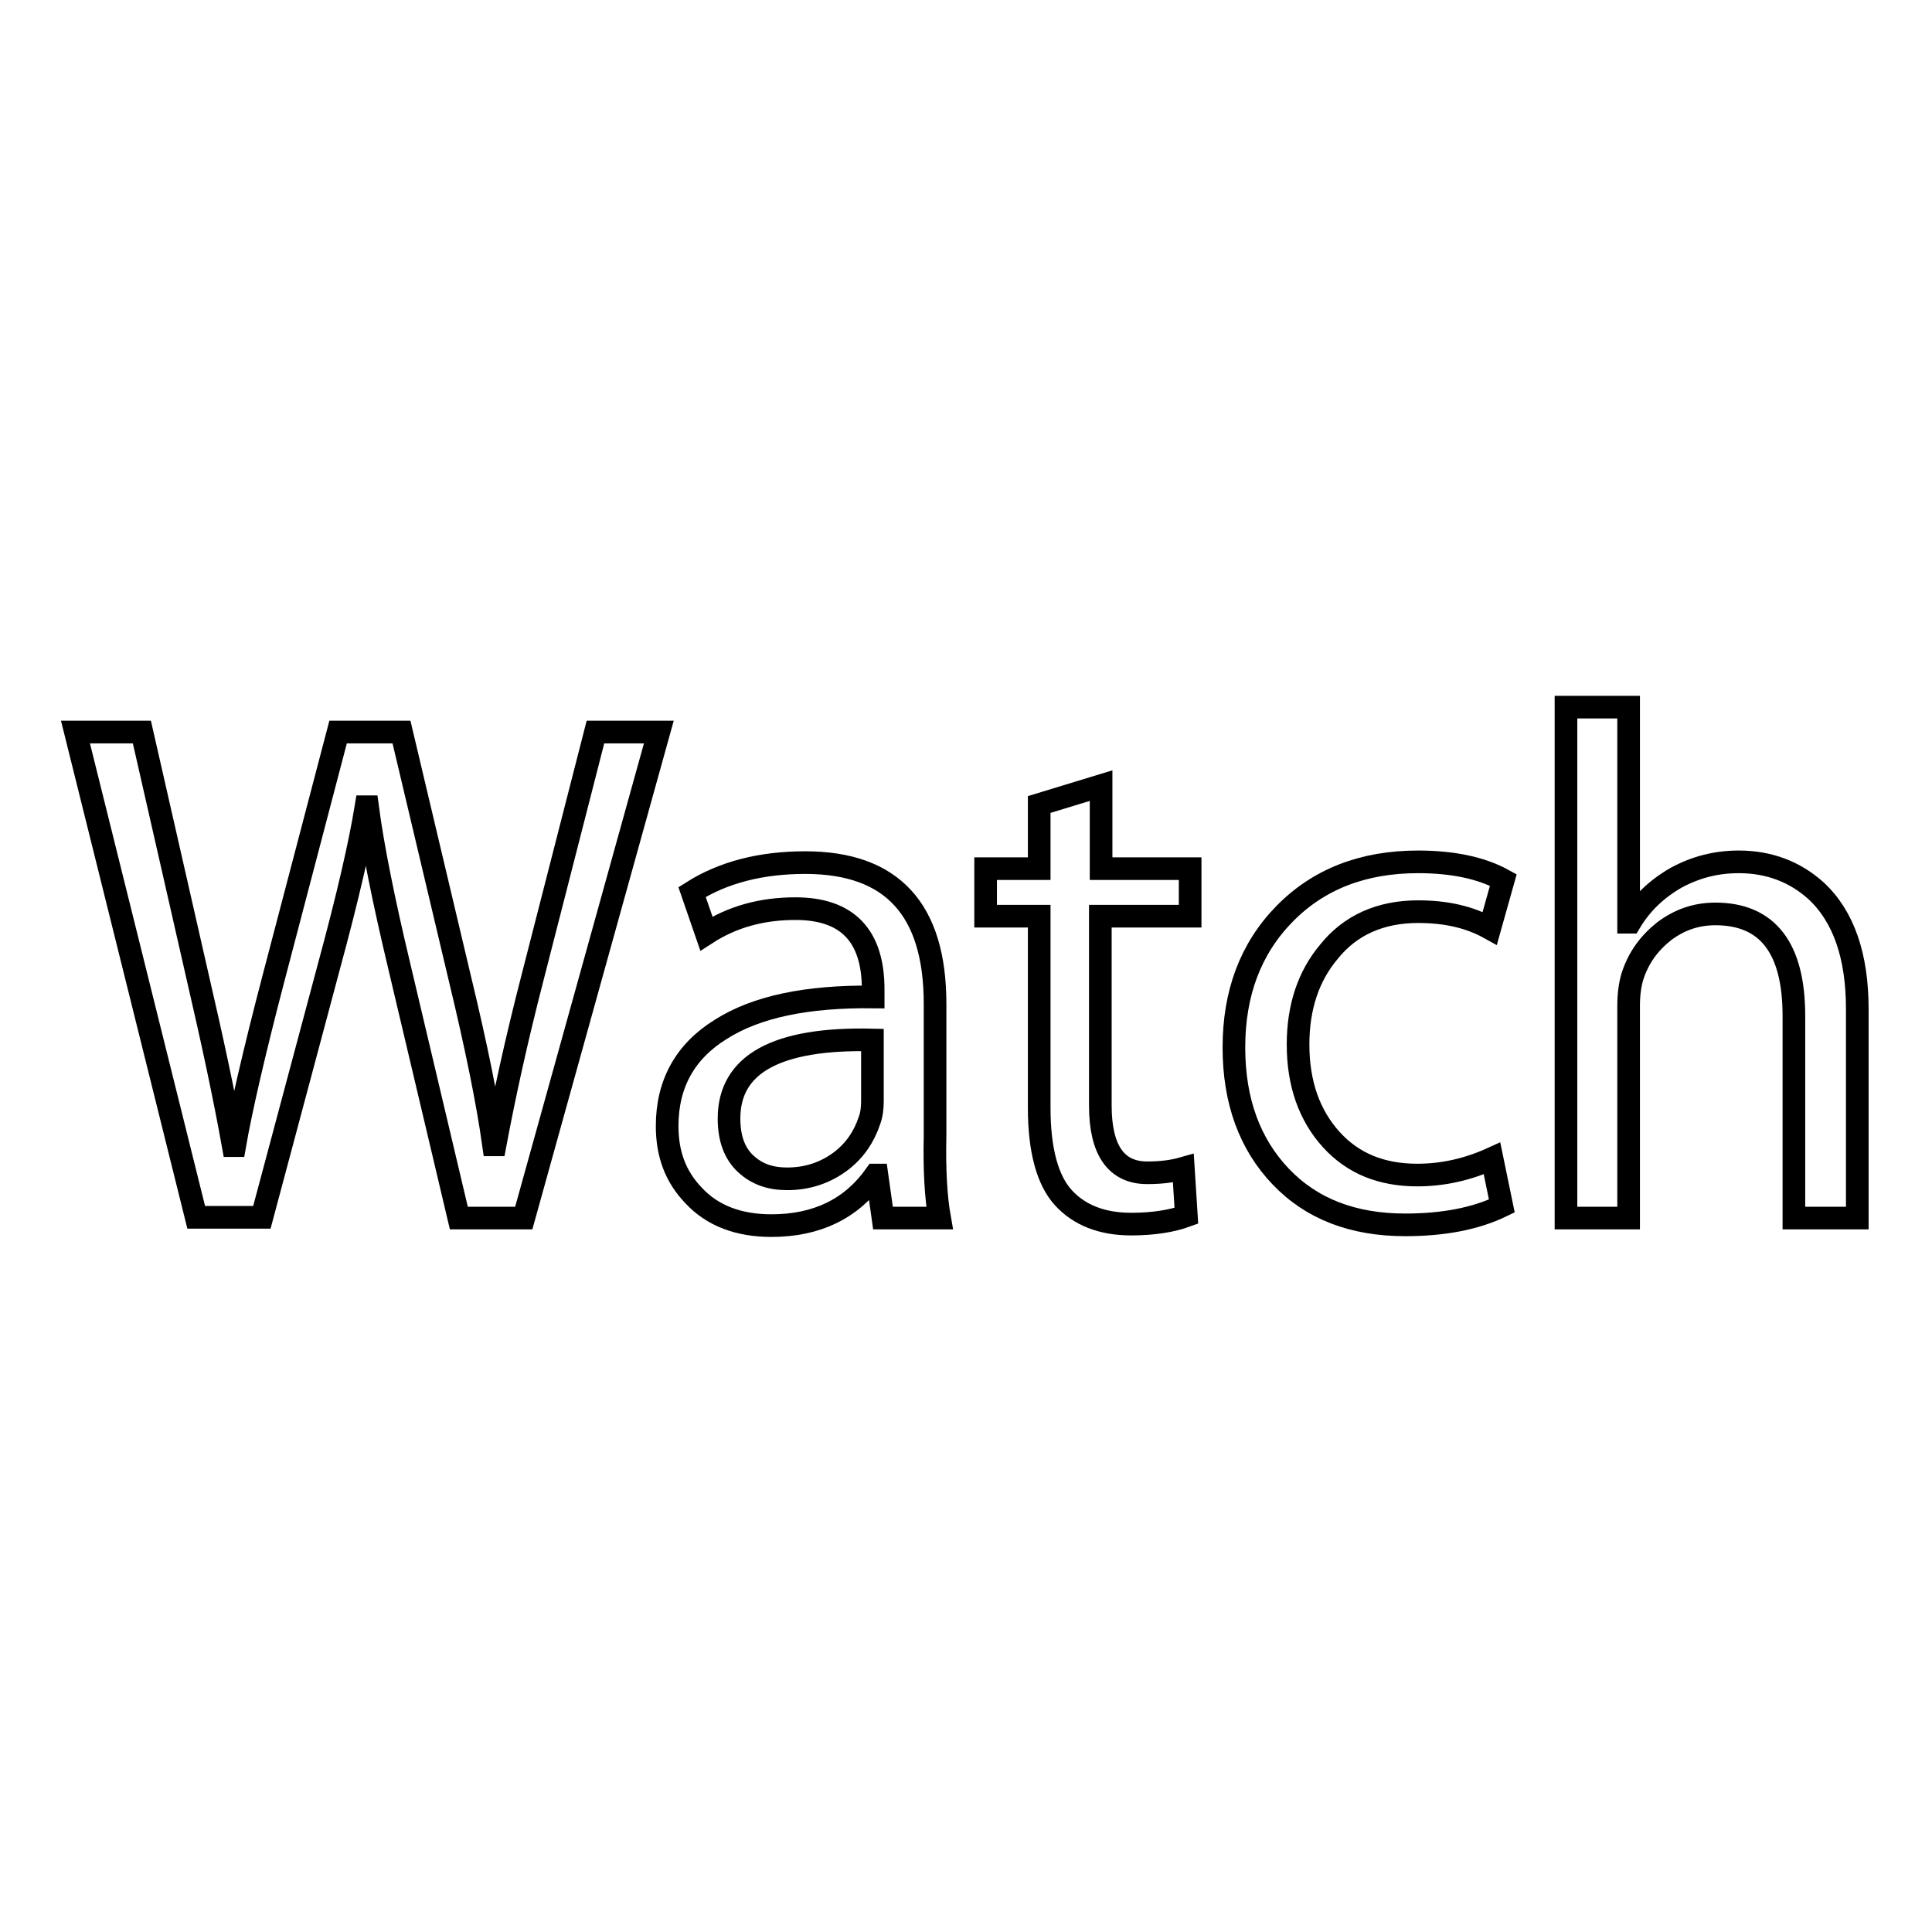 <?xml version="1.0" encoding="utf-8"?>
<!-- Svg Vector Icons : http://www.onlinewebfonts.com/icon -->
<!DOCTYPE svg PUBLIC "-//W3C//DTD SVG 1.1//EN" "http://www.w3.org/Graphics/SVG/1.1/DTD/svg11.dtd">
<svg version="1.1" xmlns="http://www.w3.org/2000/svg" xmlns:xlink="http://www.w3.org/1999/xlink" x="0px" y="0px" viewBox="0 0 256 256" enable-background="new 0 0 256 256" xml:space="preserve">
<g><g><path stroke-width="3" fill-opacity="0" stroke="#000000"  d="M87.3,97l-17.9,64.4h-8.6L52.9,128c-2.1-8.8-3.5-15.8-4.2-21.1h-0.2c-0.8,4.9-2.4,11.9-4.9,21.1l-8.9,33.3H26L10,97h8.8l7.4,32.5c1.9,8.2,3.5,15.6,4.7,22.3h0.2c0.8-4.6,2.5-12.1,5.2-22.4L44.8,97h8.4l7.7,32.5c2.2,9.1,3.7,16.5,4.5,22.2h0.2c1.2-6.4,2.8-13.8,5-22.3L78.9,97H87.3z"/><path stroke-width="3" fill-opacity="0" stroke="#000000"  d="M124.5,161.4H117l-0.8-5.7H116c-3.2,4.5-7.8,6.7-13.8,6.7c-4.3,0-7.8-1.3-10.3-4c-2.4-2.5-3.5-5.5-3.5-9.2c0-5.6,2.4-9.9,7.1-12.8c4.7-3,11.4-4.4,20.2-4.3v-1c0-7.1-3.4-10.7-10.3-10.7c-4.5,0-8.4,1.1-11.8,3.3l-1.9-5.5c4.1-2.6,9.1-3.9,15-3.9c11.5,0,17.2,6.2,17.2,18.7v17.5C123.8,154.9,124,158.6,124.5,161.4z M115.6,145.9v-8.1c-12.7-0.3-19,3.2-19,10.4c0,2.6,0.7,4.6,2.2,6s3.3,2,5.5,2c2.7,0,5.1-0.8,7.2-2.4c1.8-1.4,3-3.2,3.7-5.3C115.5,147.7,115.6,146.8,115.6,145.9z"/><path stroke-width="3" fill-opacity="0" stroke="#000000"  d="M157.6,121.4h-11.8v25.1c0,5.9,2.1,8.9,6.2,8.9c1.9,0,3.4-0.2,4.8-0.6l0.4,6.3c-1.9,0.7-4.4,1.1-7.3,1.1c-3.9,0-6.9-1.2-9-3.5c-2.1-2.3-3.2-6.3-3.2-11.9v-25.4h-7.1v-6.3h7.1v-8.5l8.2-2.5v11h11.8V121.4L157.6,121.4z"/><path stroke-width="3" fill-opacity="0" stroke="#000000"  d="M199.2,116.6l-1.8,6.4c-2.7-1.5-5.8-2.2-9.5-2.2c-5,0-9,1.8-11.8,5.3c-2.7,3.2-4.1,7.3-4.1,12.3c0,5.2,1.5,9.4,4.4,12.6c2.9,3.2,6.7,4.7,11.4,4.7c3.3,0,6.6-0.7,9.9-2.2l1.3,6.3c-3.5,1.7-7.8,2.5-12.8,2.5c-6.9,0-12.4-2.1-16.5-6.4c-4.1-4.3-6.2-10-6.2-17.1c0-7.2,2.2-13.1,6.7-17.7c4.5-4.6,10.4-6.9,17.7-6.9C192.5,114.2,196.3,115,199.2,116.6z"/><path stroke-width="3" fill-opacity="0" stroke="#000000"  d="M246,161.4h-8.3v-26.8c0-9-3.5-13.5-10.4-13.5c-2.6,0-4.8,0.8-6.8,2.3c-2,1.6-3.4,3.5-4.2,6c-0.3,1-0.5,2.3-0.5,3.9v28.1h-8.3V93.7h8.3v28.5h0.2c1.5-2.5,3.5-4.4,6.1-5.9c2.6-1.4,5.3-2.1,8.3-2.1c4,0,7.4,1.3,10.2,3.8c3.7,3.4,5.5,8.7,5.5,15.7V161.4z"/></g></g>
</svg>